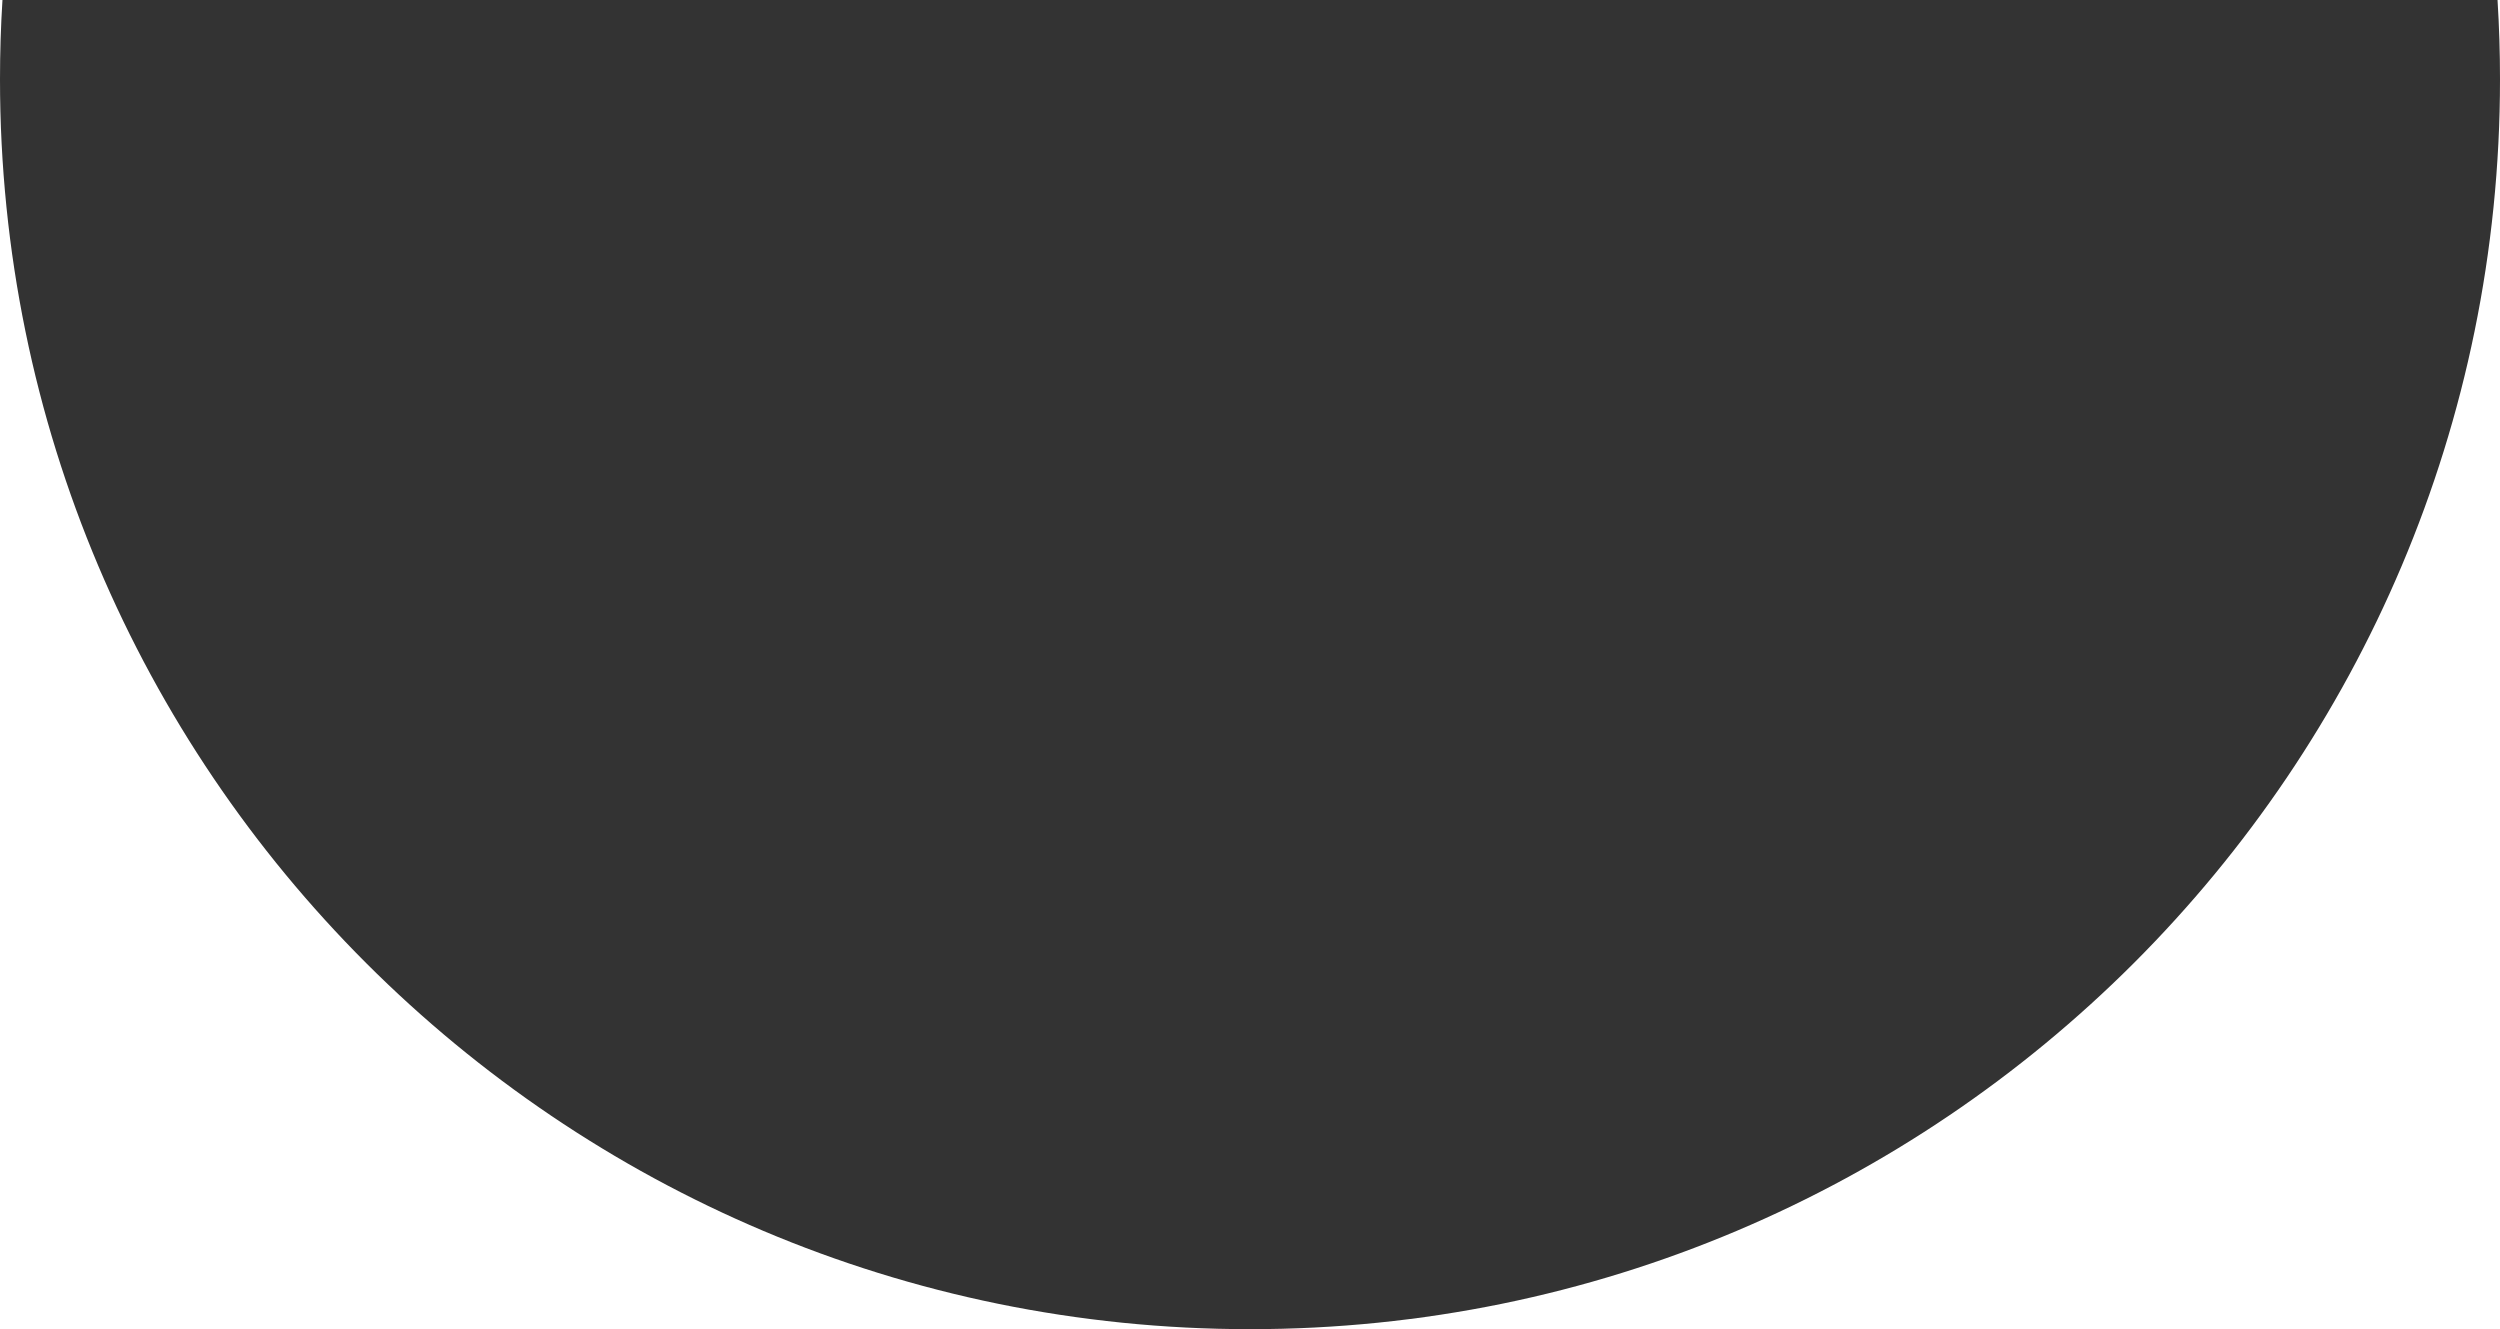 <?xml version="1.0" encoding="UTF-8"?> <svg xmlns="http://www.w3.org/2000/svg" width="2400" height="1276" viewBox="0 0 2400 1276" fill="none"><rect x="0" y="0" width="2400" height="1276" fill="#333333" stroke="none"/> <path fill-rule="evenodd" clip-rule="evenodd" d="M1200 1276C1862.74 1276 2400 738.742 2400 76V1276H1200ZM2397.63 0H2400V76C2400 50.473 2399.2 25.132 2397.63 0ZM2.368 0H0V76V1276H1200C537.258 1276 0 738.742 0 76C0 50.473 0.798 25.132 2.368 0Z" fill="white"></path> </svg> 